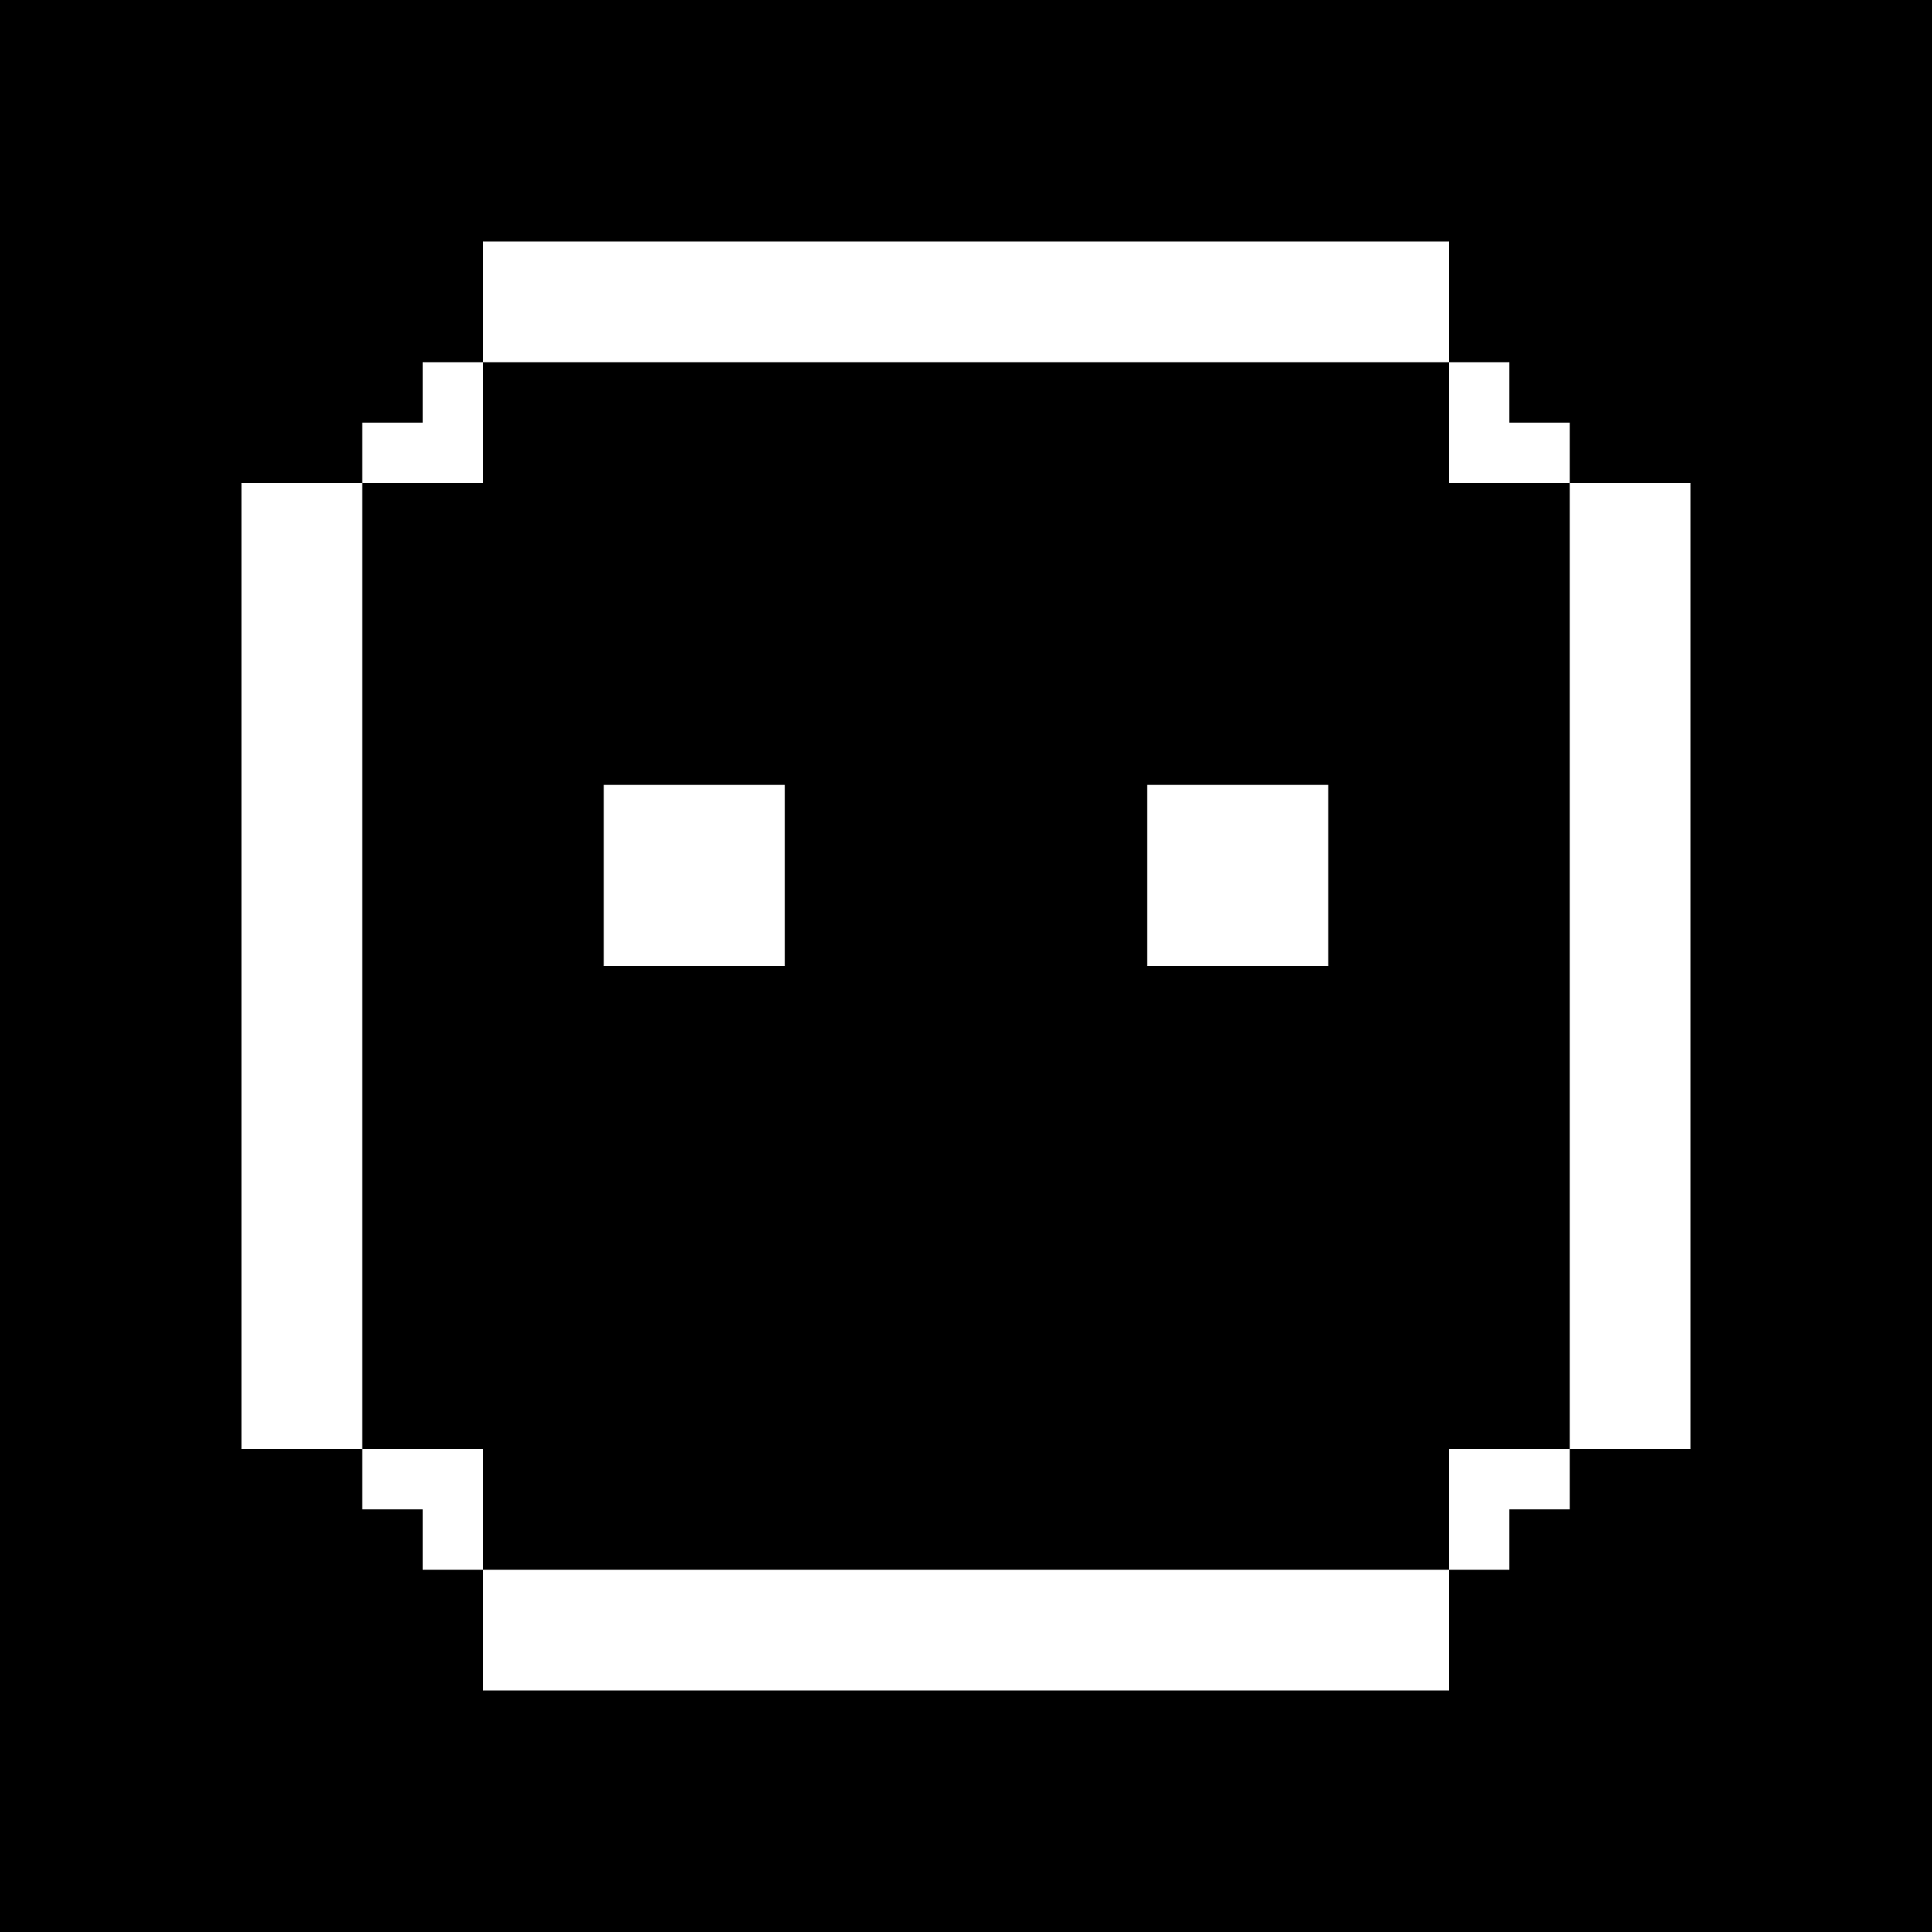 <?xml version="1.0" standalone="no"?>
<!DOCTYPE svg PUBLIC "-//W3C//DTD SVG 20010904//EN"
 "http://www.w3.org/TR/2001/REC-SVG-20010904/DTD/svg10.dtd">
<svg version="1.0" xmlns="http://www.w3.org/2000/svg"
 width="288pt" height="288pt" viewBox="0 0 288 288"
 preserveAspectRatio="xMidYMid meet">
<g transform="translate(0,288) scale(0.1,-0.1)"
fill="#000000" stroke="none">
<path d="M0 1440 l0 -1440 1440 0 1440 0 0 1440 0 1440 -1440 0 -1440 0 0
-1440z m2160 990 l0 -90 45 0 45 0 0 -45 0 -45 45 0 45 0 0 -45 0 -45 90 0 90
0 0 -720 0 -720 -90 0 -90 0 0 -45 0 -45 -45 0 -45 0 0 -45 0 -45 -45 0 -45 0
0 -90 0 -90 -720 0 -720 0 0 90 0 90 -45 0 -45 0 0 45 0 45 -45 0 -45 0 0 45
0 45 -90 0 -90 0 0 720 0 720 90 0 90 0 0 45 0 45 45 0 45 0 0 45 0 45 45 0
45 0 0 90 0 90 720 0 720 0 0 -90z"/>
<path d="M720 2250 l0 -90 -90 0 -90 0 0 -720 0 -720 90 0 90 0 0 -90 0 -90
720 0 720 0 0 90 0 90 90 0 90 0 0 720 0 720 -90 0 -90 0 0 90 0 90 -720 0
-720 0 0 -90z m450 -675 l0 -135 -135 0 -135 0 0 135 0 135 135 0 135 0 0
-135z m810 0 l0 -135 -135 0 -135 0 0 135 0 135 135 0 135 0 0 -135z"/>
</g>
</svg>
